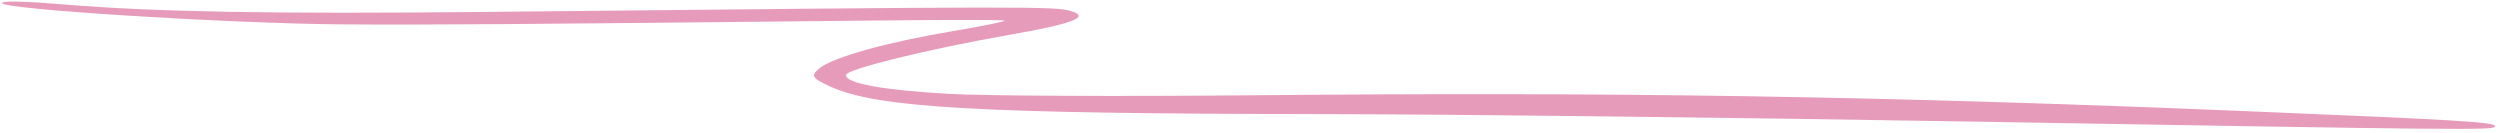 <svg width="471" height="25" viewBox="0 0 471 25" fill="none" xmlns="http://www.w3.org/2000/svg">
<path d="M235.634 17.953C304.499 17.302 354.543 18.1 423.339 20.948C463.927 22.627 470.155 23.009 470.089 23.807C470.027 24.555 465.935 24.517 371.836 22.911C327.869 22.161 272.771 21.525 249.398 21.498C184.438 21.424 165.245 20.349 156.38 16.287C152.965 14.723 152.683 14.244 154.376 12.871C156.968 10.767 167.08 7.954 179.67 5.835C185.263 4.894 189.592 4.01 189.289 3.87C188.983 3.731 178.598 3.723 166.208 3.854C95.946 4.593 81.044 4.701 64.456 4.589C43.41 4.447 0.3 1.751 0.398 0.583C0.435 0.128 4.604 0.222 12.123 0.845C29.035 2.248 51.587 2.654 90.459 2.255C195.127 1.18 198.863 1.174 201.852 2.108C205.438 3.228 202.157 4.465 189.91 6.611C174.973 9.229 159.47 13.037 159.381 14.11C159.248 15.697 166.34 16.995 178.972 17.695C185.709 18.068 211.207 18.184 235.634 17.953Z" fill="#E59BB9"/>
</svg>
